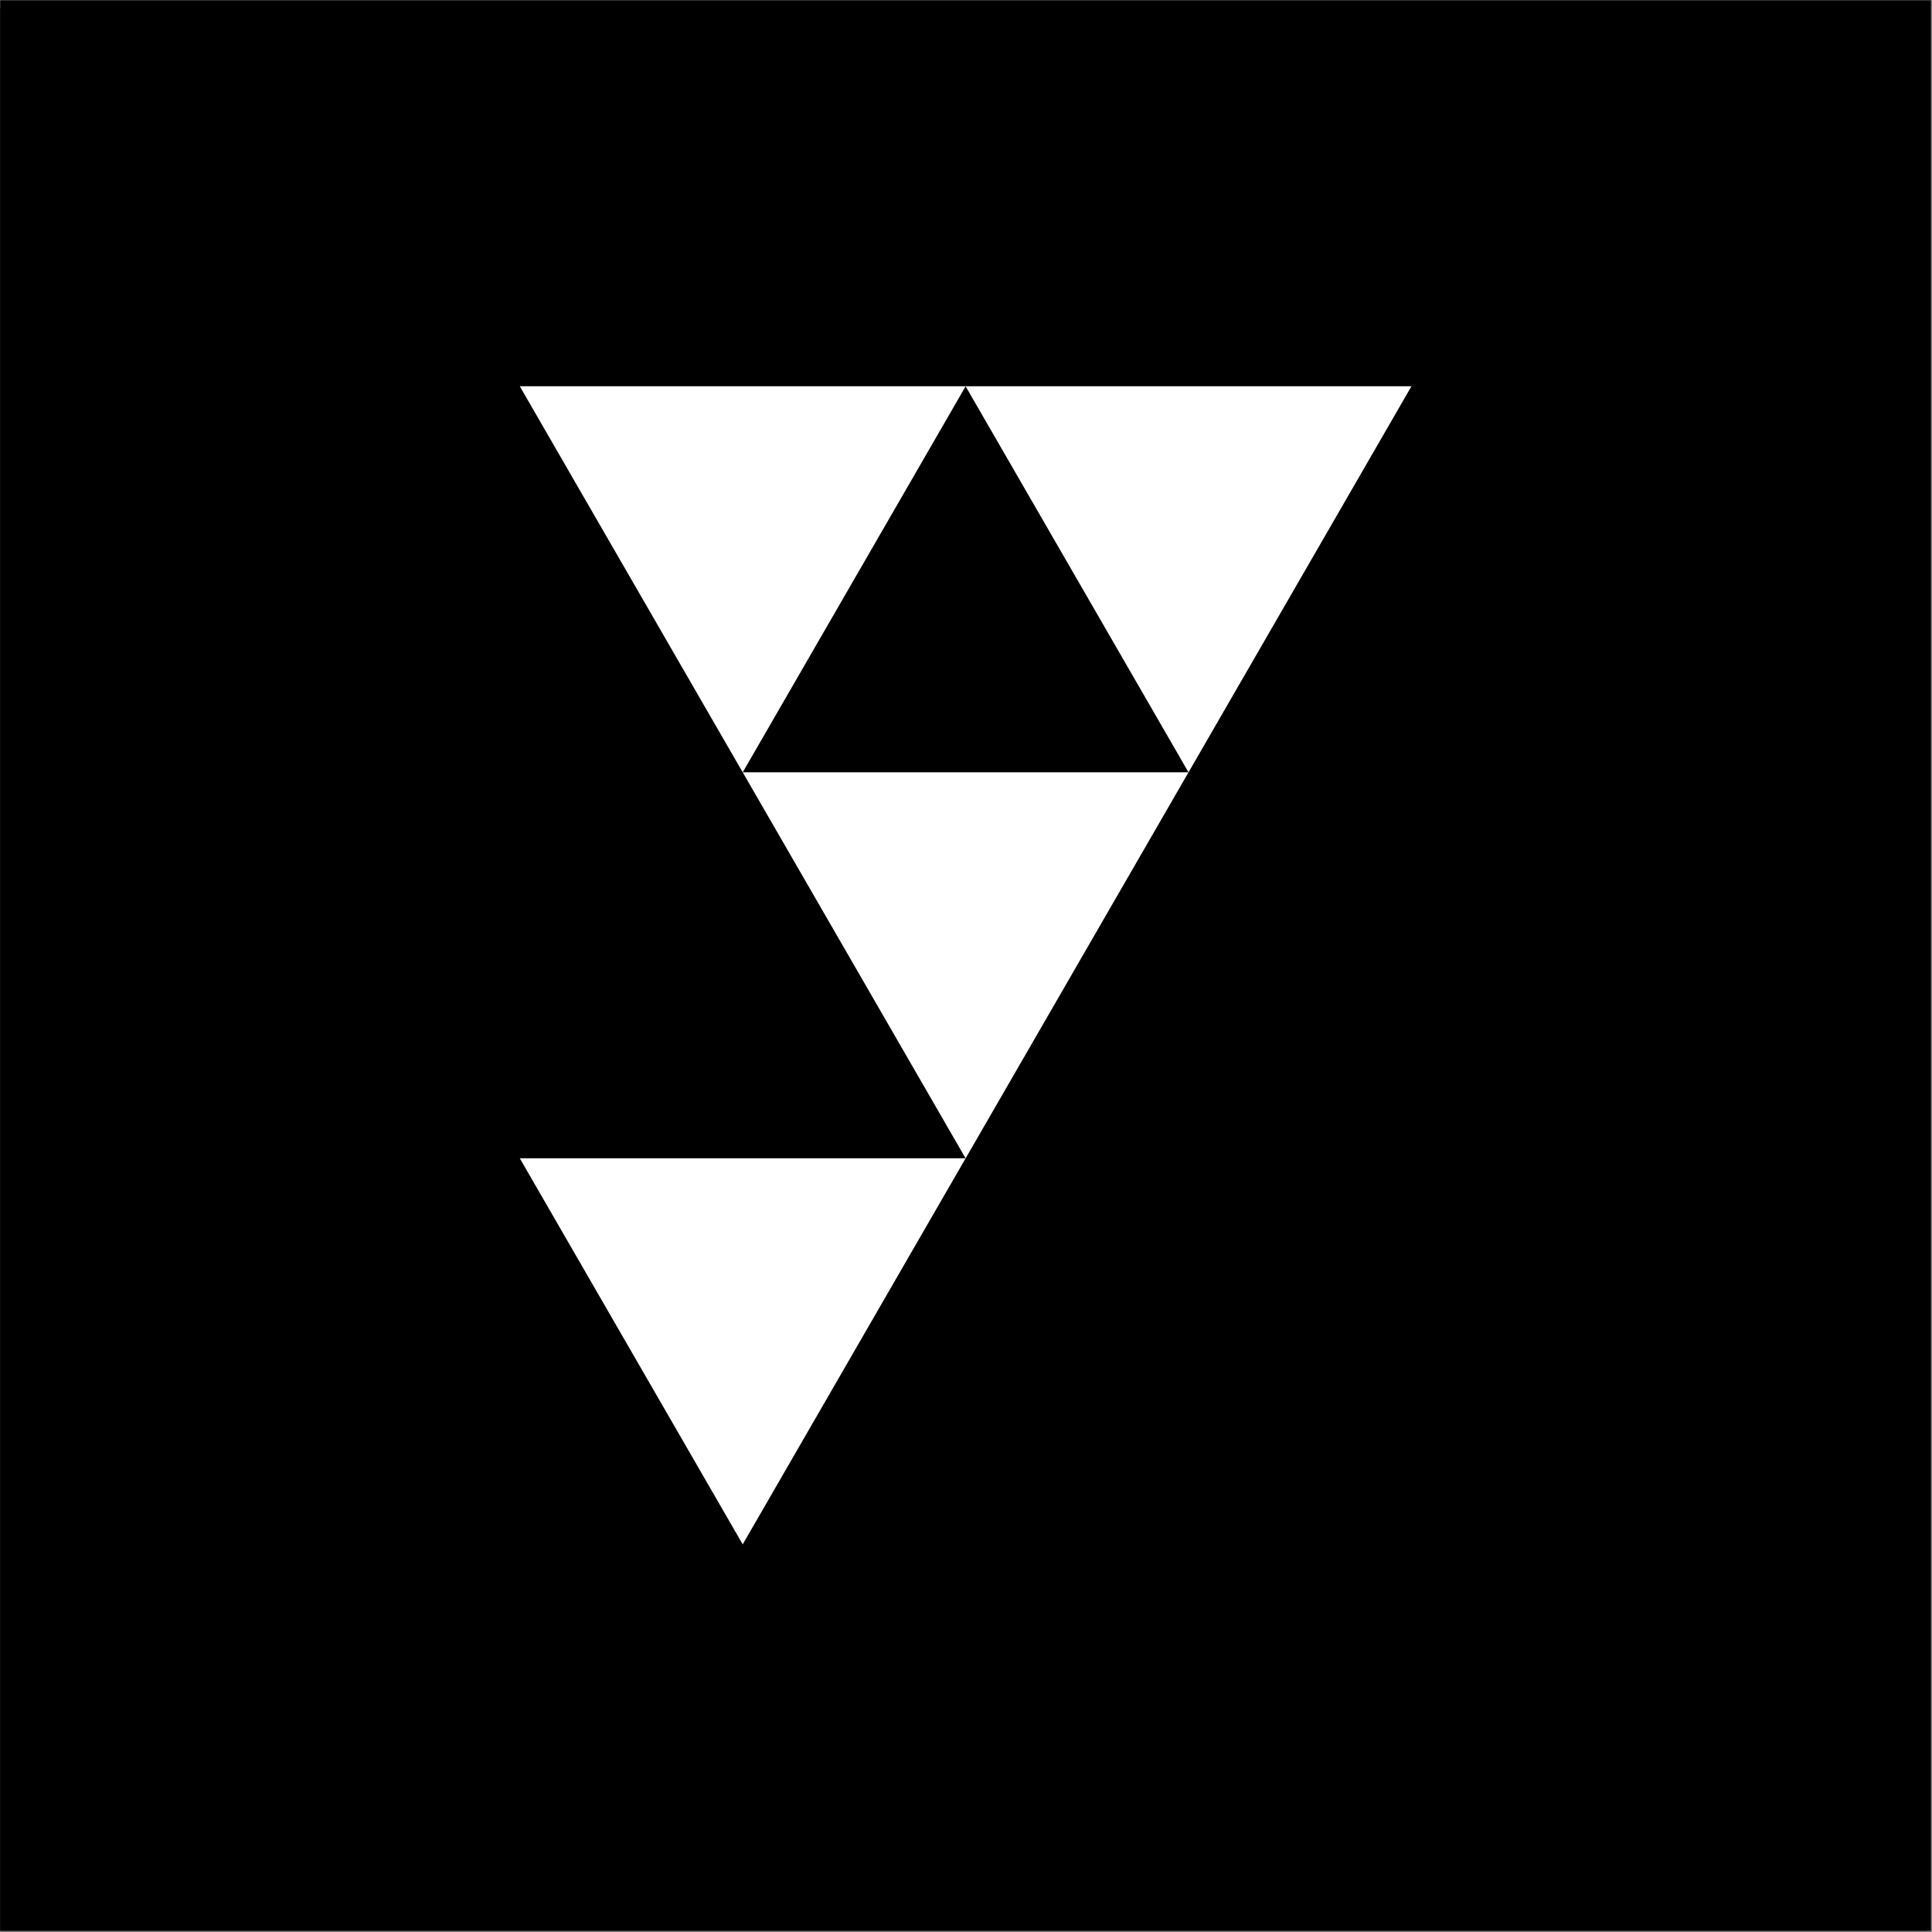 <?xml version="1.0" encoding="UTF-8" standalone="no"?>
<!DOCTYPE svg PUBLIC "-//W3C//DTD SVG 1.1//EN" "http://www.w3.org/Graphics/SVG/1.1/DTD/svg11.dtd">
<svg width="100%" height="100%" viewBox="0 0 1182 1182" version="1.1" xmlns="http://www.w3.org/2000/svg" xmlns:xlink="http://www.w3.org/1999/xlink" xml:space="preserve" xmlns:serif="http://www.serif.com/" style="fill-rule:evenodd;clip-rule:evenodd;stroke-linejoin:round;stroke-miterlimit:2;">
    <rect x="0" y="0" width="1182" height="1182" fill="#808080" stroke="none"/>
    <g transform="matrix(1,0,0,1,-3334,-24526)">
        <g transform="matrix(1.403,0,0,1.984,3334.15,24526.2)">
            <rect id="yn_symbol_W_square_bg" x="0" y="0" width="841.89" height="595.276"/>
            <clipPath id="_clip1">
                <rect id="yn_symbol_W_square_bg1" serif:id="yn_symbol_W_square_bg" x="0" y="0" width="841.89" height="595.276"/>
            </clipPath>
            <g clip-path="url(#_clip1)">
                <g transform="matrix(0.827,0,0,0.504,-12062,-13472.3)">
                    <rect x="14583.3" y="26735.6" width="1017.88" height="1181.32"/>
                </g>
                <g transform="matrix(2.97,0,0,2.1,420.978,238.063)">
                    <path d="M0,-56.693L-32.732,0L-65.463,-56.693L0,-56.693Z" style="fill:white;fill-rule:nonzero;"/>
                </g>
                <g transform="matrix(2.97,0,0,2.1,615.381,238.063)">
                    <path d="M0,-56.693L-32.732,0L-65.463,-56.693L0,-56.693Z" style="fill:white;fill-rule:nonzero;"/>
                </g>
                <g transform="matrix(2.97,0,0,2.1,518.179,357.097)">
                    <path d="M0,-56.693L-32.732,0L-65.463,-56.693L0,-56.693Z" style="fill:white;fill-rule:nonzero;"/>
                </g>
                <g transform="matrix(2.97,0,0,2.1,420.978,476.131)">
                    <path d="M0,-56.693L-32.732,0L-65.463,-56.693L0,-56.693Z" style="fill:white;fill-rule:nonzero;"/>
                </g>
            </g>
        </g>
    </g>
</svg>
